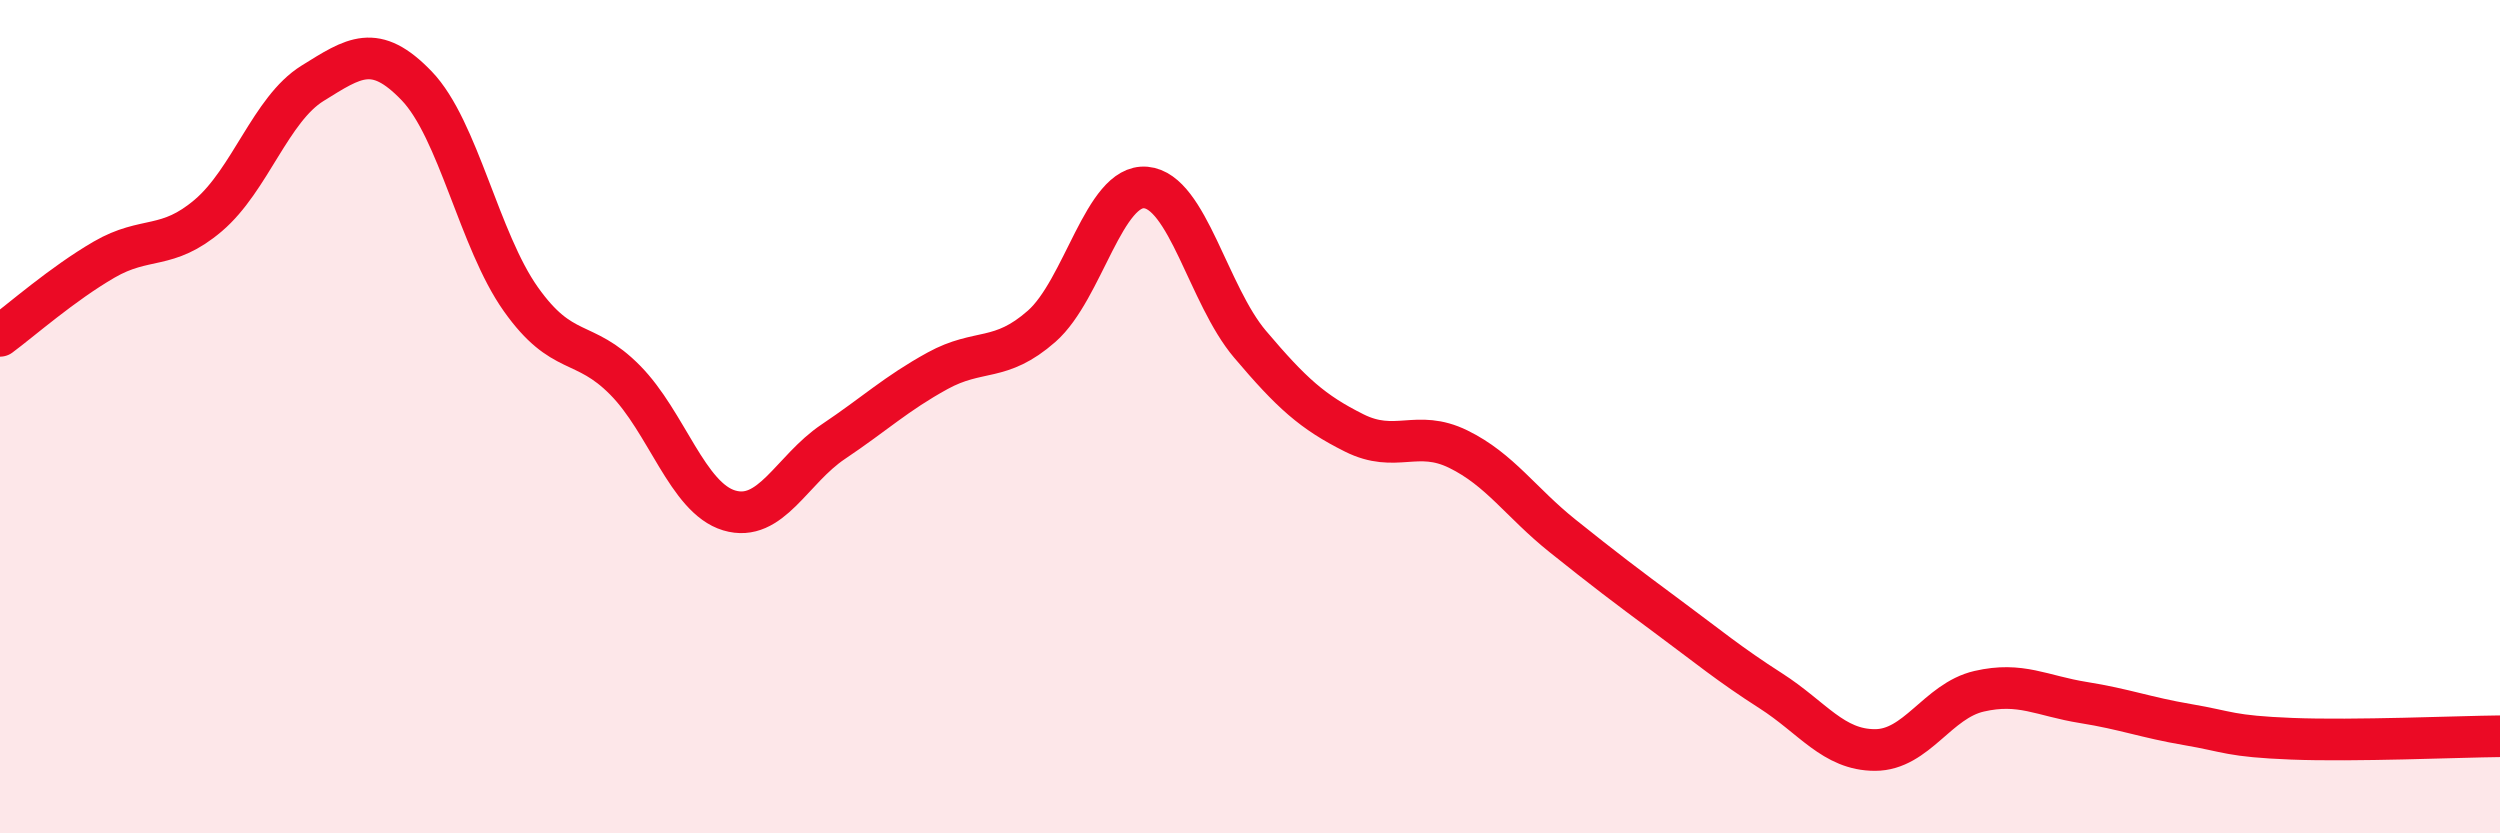 
    <svg width="60" height="20" viewBox="0 0 60 20" xmlns="http://www.w3.org/2000/svg">
      <path
        d="M 0,8.06 C 0.5,7.69 1.5,6.81 2.5,6.23 C 3.5,5.65 4,6.02 5,5.17 C 6,4.32 6.5,2.62 7.5,2 C 8.5,1.38 9,1.02 10,2.06 C 11,3.1 11.5,5.77 12.5,7.18 C 13.5,8.59 14,8.11 15,9.12 C 16,10.13 16.5,11.95 17.5,12.25 C 18.5,12.55 19,11.27 20,10.6 C 21,9.93 21.5,9.45 22.5,8.9 C 23.5,8.35 24,8.71 25,7.83 C 26,6.95 26.5,4.41 27.5,4.5 C 28.5,4.59 29,7.08 30,8.26 C 31,9.44 31.5,9.89 32.5,10.39 C 33.5,10.89 34,10.29 35,10.78 C 36,11.27 36.5,12.06 37.5,12.86 C 38.5,13.66 39,14.04 40,14.78 C 41,15.52 41.5,15.94 42.5,16.58 C 43.5,17.22 44,18 45,18 C 46,18 46.5,16.82 47.5,16.59 C 48.5,16.36 49,16.7 50,16.86 C 51,17.02 51.5,17.22 52.5,17.39 C 53.5,17.56 53.5,17.67 55,17.73 C 56.5,17.79 59,17.68 60,17.67L60 20L0 20Z"
        fill="#EB0A25"
        opacity="0.1"
        stroke-linecap="round"
        stroke-linejoin="round"
      />
      <path
        d="M 0,8.06 C 0.5,7.69 1.5,6.81 2.5,6.23 C 3.5,5.65 4,6.02 5,5.17 C 6,4.32 6.5,2.62 7.5,2 C 8.5,1.38 9,1.02 10,2.06 C 11,3.1 11.5,5.77 12.5,7.18 C 13.5,8.59 14,8.11 15,9.12 C 16,10.13 16.5,11.95 17.5,12.25 C 18.5,12.55 19,11.27 20,10.6 C 21,9.93 21.5,9.45 22.5,8.9 C 23.5,8.35 24,8.71 25,7.83 C 26,6.95 26.5,4.41 27.5,4.5 C 28.5,4.59 29,7.08 30,8.26 C 31,9.44 31.5,9.89 32.5,10.39 C 33.5,10.89 34,10.29 35,10.78 C 36,11.27 36.5,12.06 37.5,12.86 C 38.5,13.66 39,14.04 40,14.78 C 41,15.52 41.5,15.94 42.5,16.58 C 43.5,17.22 44,18 45,18 C 46,18 46.5,16.82 47.5,16.59 C 48.5,16.36 49,16.7 50,16.86 C 51,17.02 51.5,17.22 52.5,17.39 C 53.5,17.56 53.5,17.67 55,17.73 C 56.5,17.79 59,17.68 60,17.67"
        stroke="#EB0A25"
        stroke-width="1"
        fill="none"
        stroke-linecap="round"
        stroke-linejoin="round"
      />
    </svg>
  